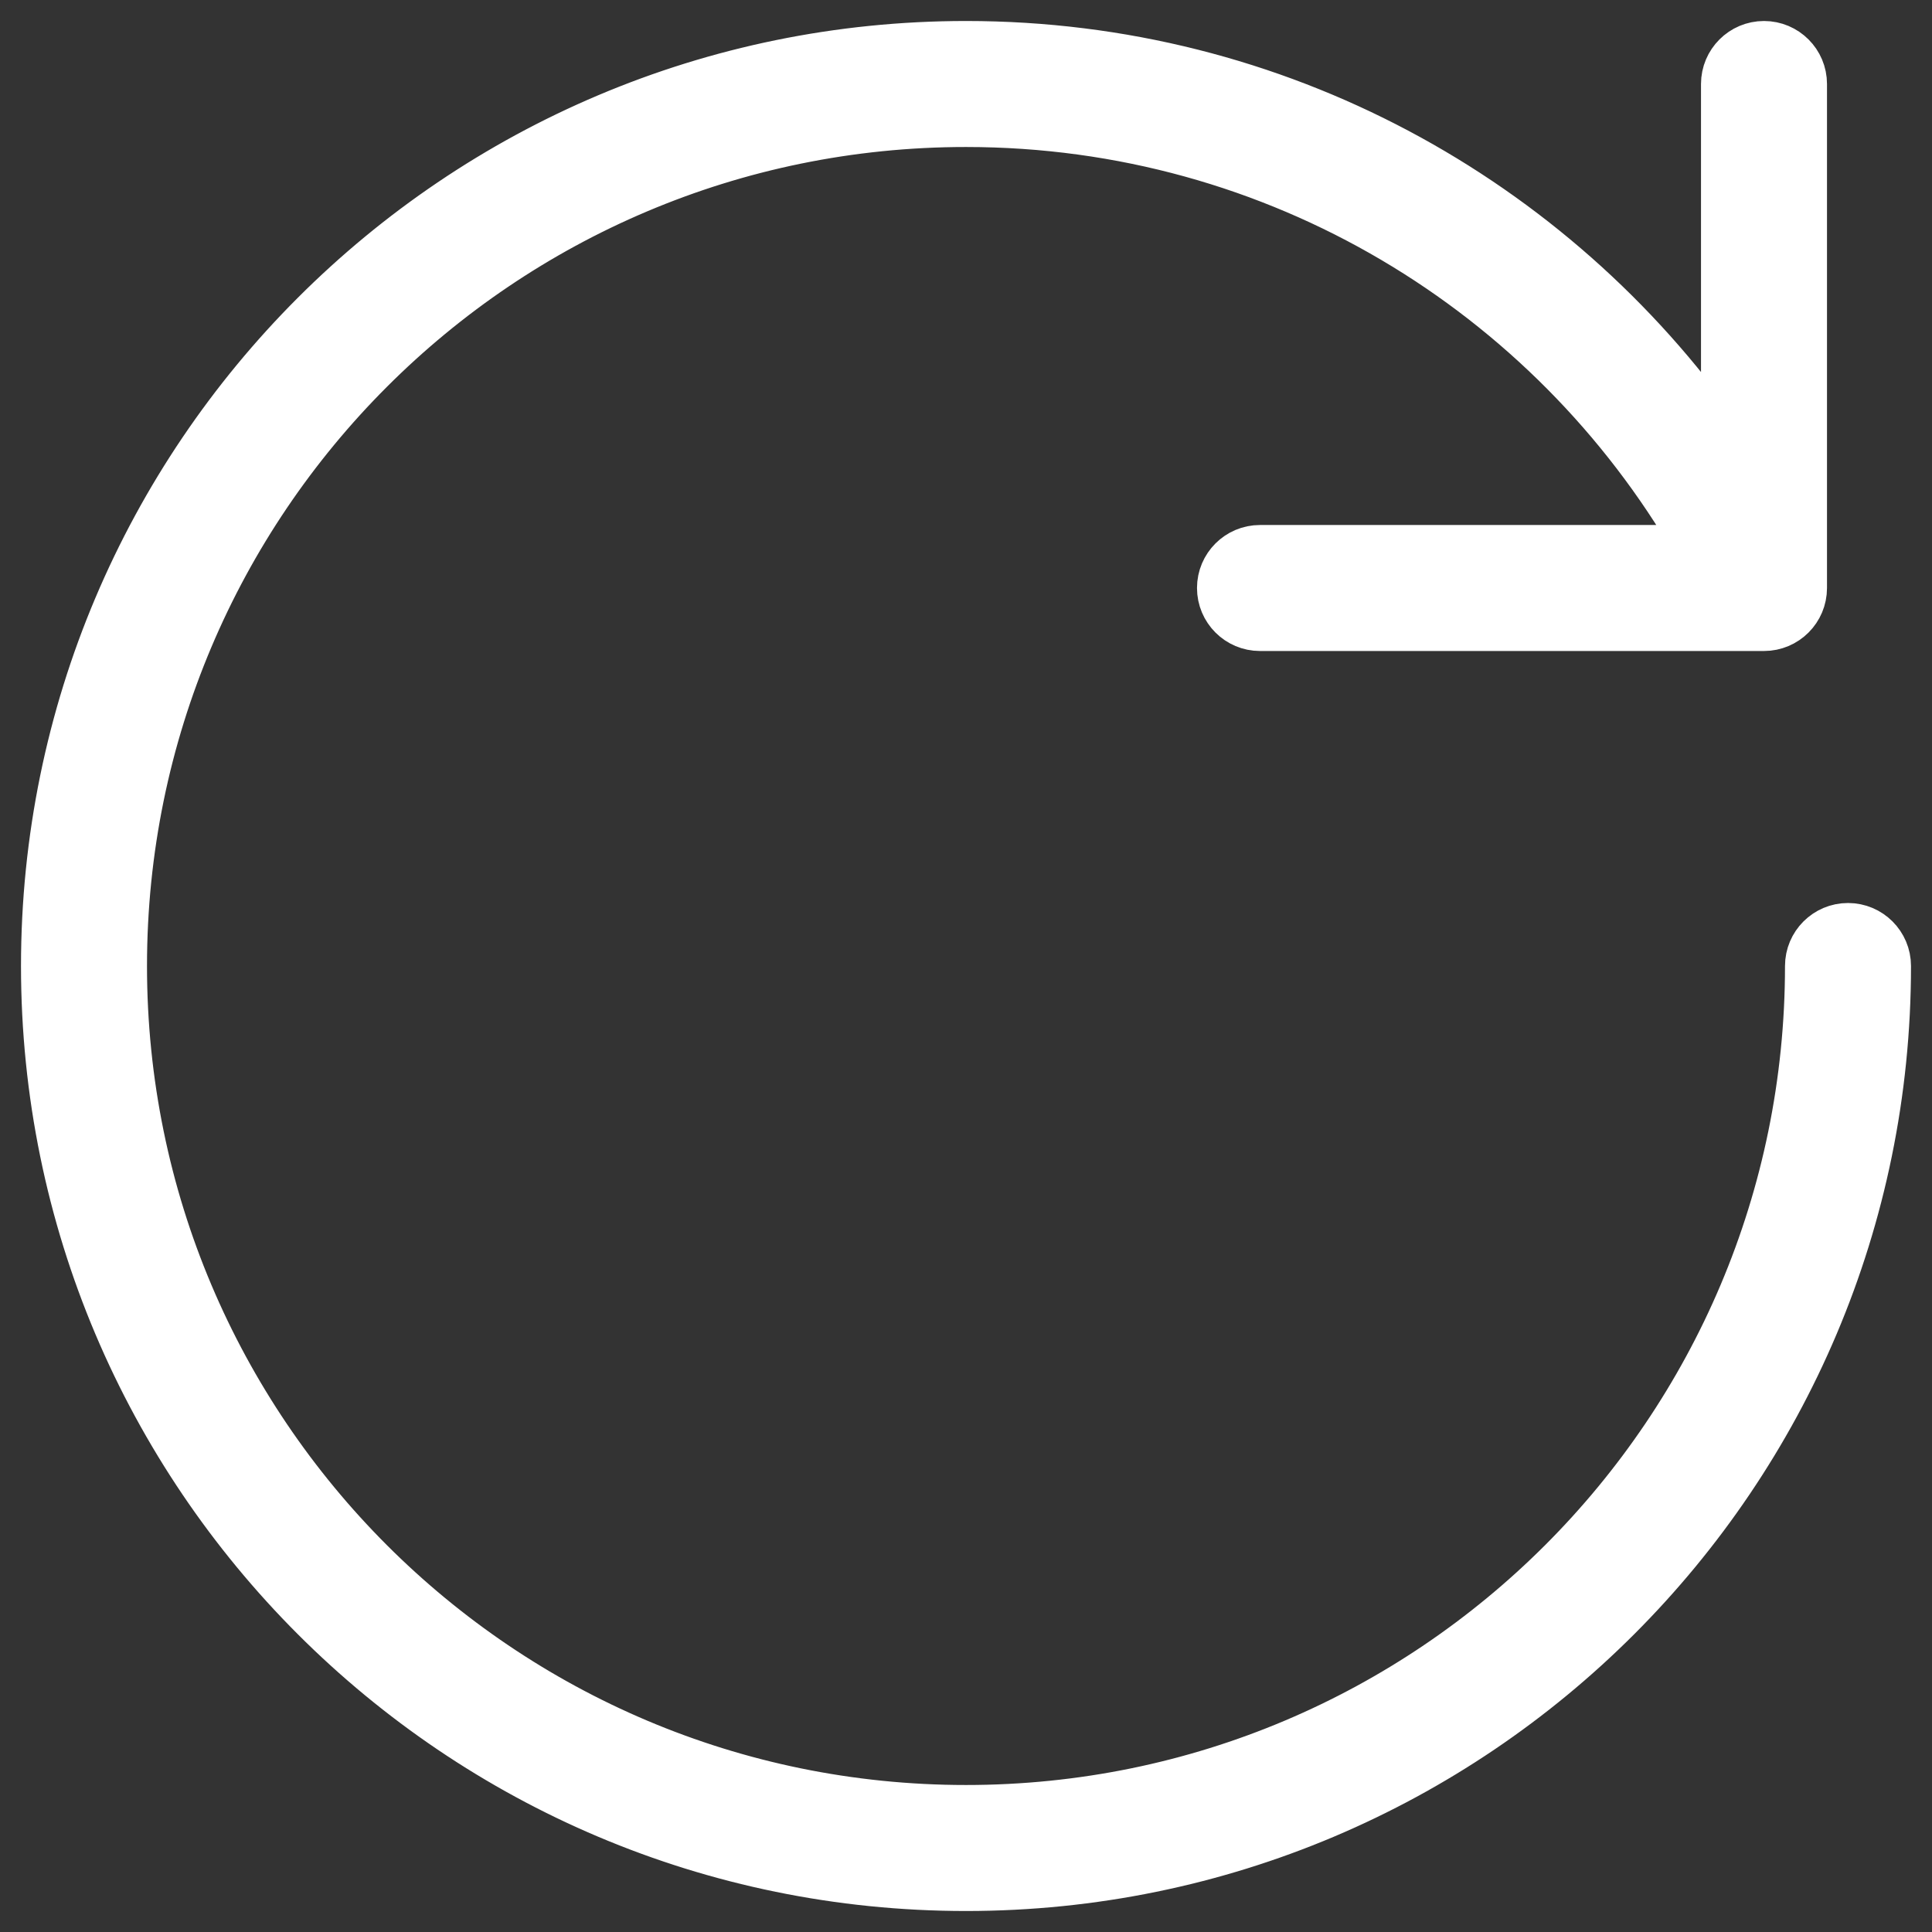 <svg width="46" height="46" viewBox="0 0 46 46" fill="none" xmlns="http://www.w3.org/2000/svg">
<rect x="0" y="0" width="46" height="46" fill="#333333" stroke="none"/>
<path d="M3 23C3 11.954 11.954 3 23 3C30.401 3 36.865 7.02 40.325 13H30C29.448 13 29 13.448 29 14C29 14.552 29.448 15 30 15H42C42.552 15 43 14.552 43 14V2C43 1.448 42.552 1 42 1C41.448 1 41 1.448 41 2V10.348C37.019 4.695 30.442 1 23 1C10.85 1 1 10.85 1 23C1 35.15 10.85 45 23 45C35.15 45 45 35.15 45 23C45 22.448 44.552 22 44 22C43.448 22 43 22.448 43 23C43 34.046 34.046 43 23 43C11.954 43 3 34.046 3 23Z" fill="white" stroke="white"/>
</svg>
